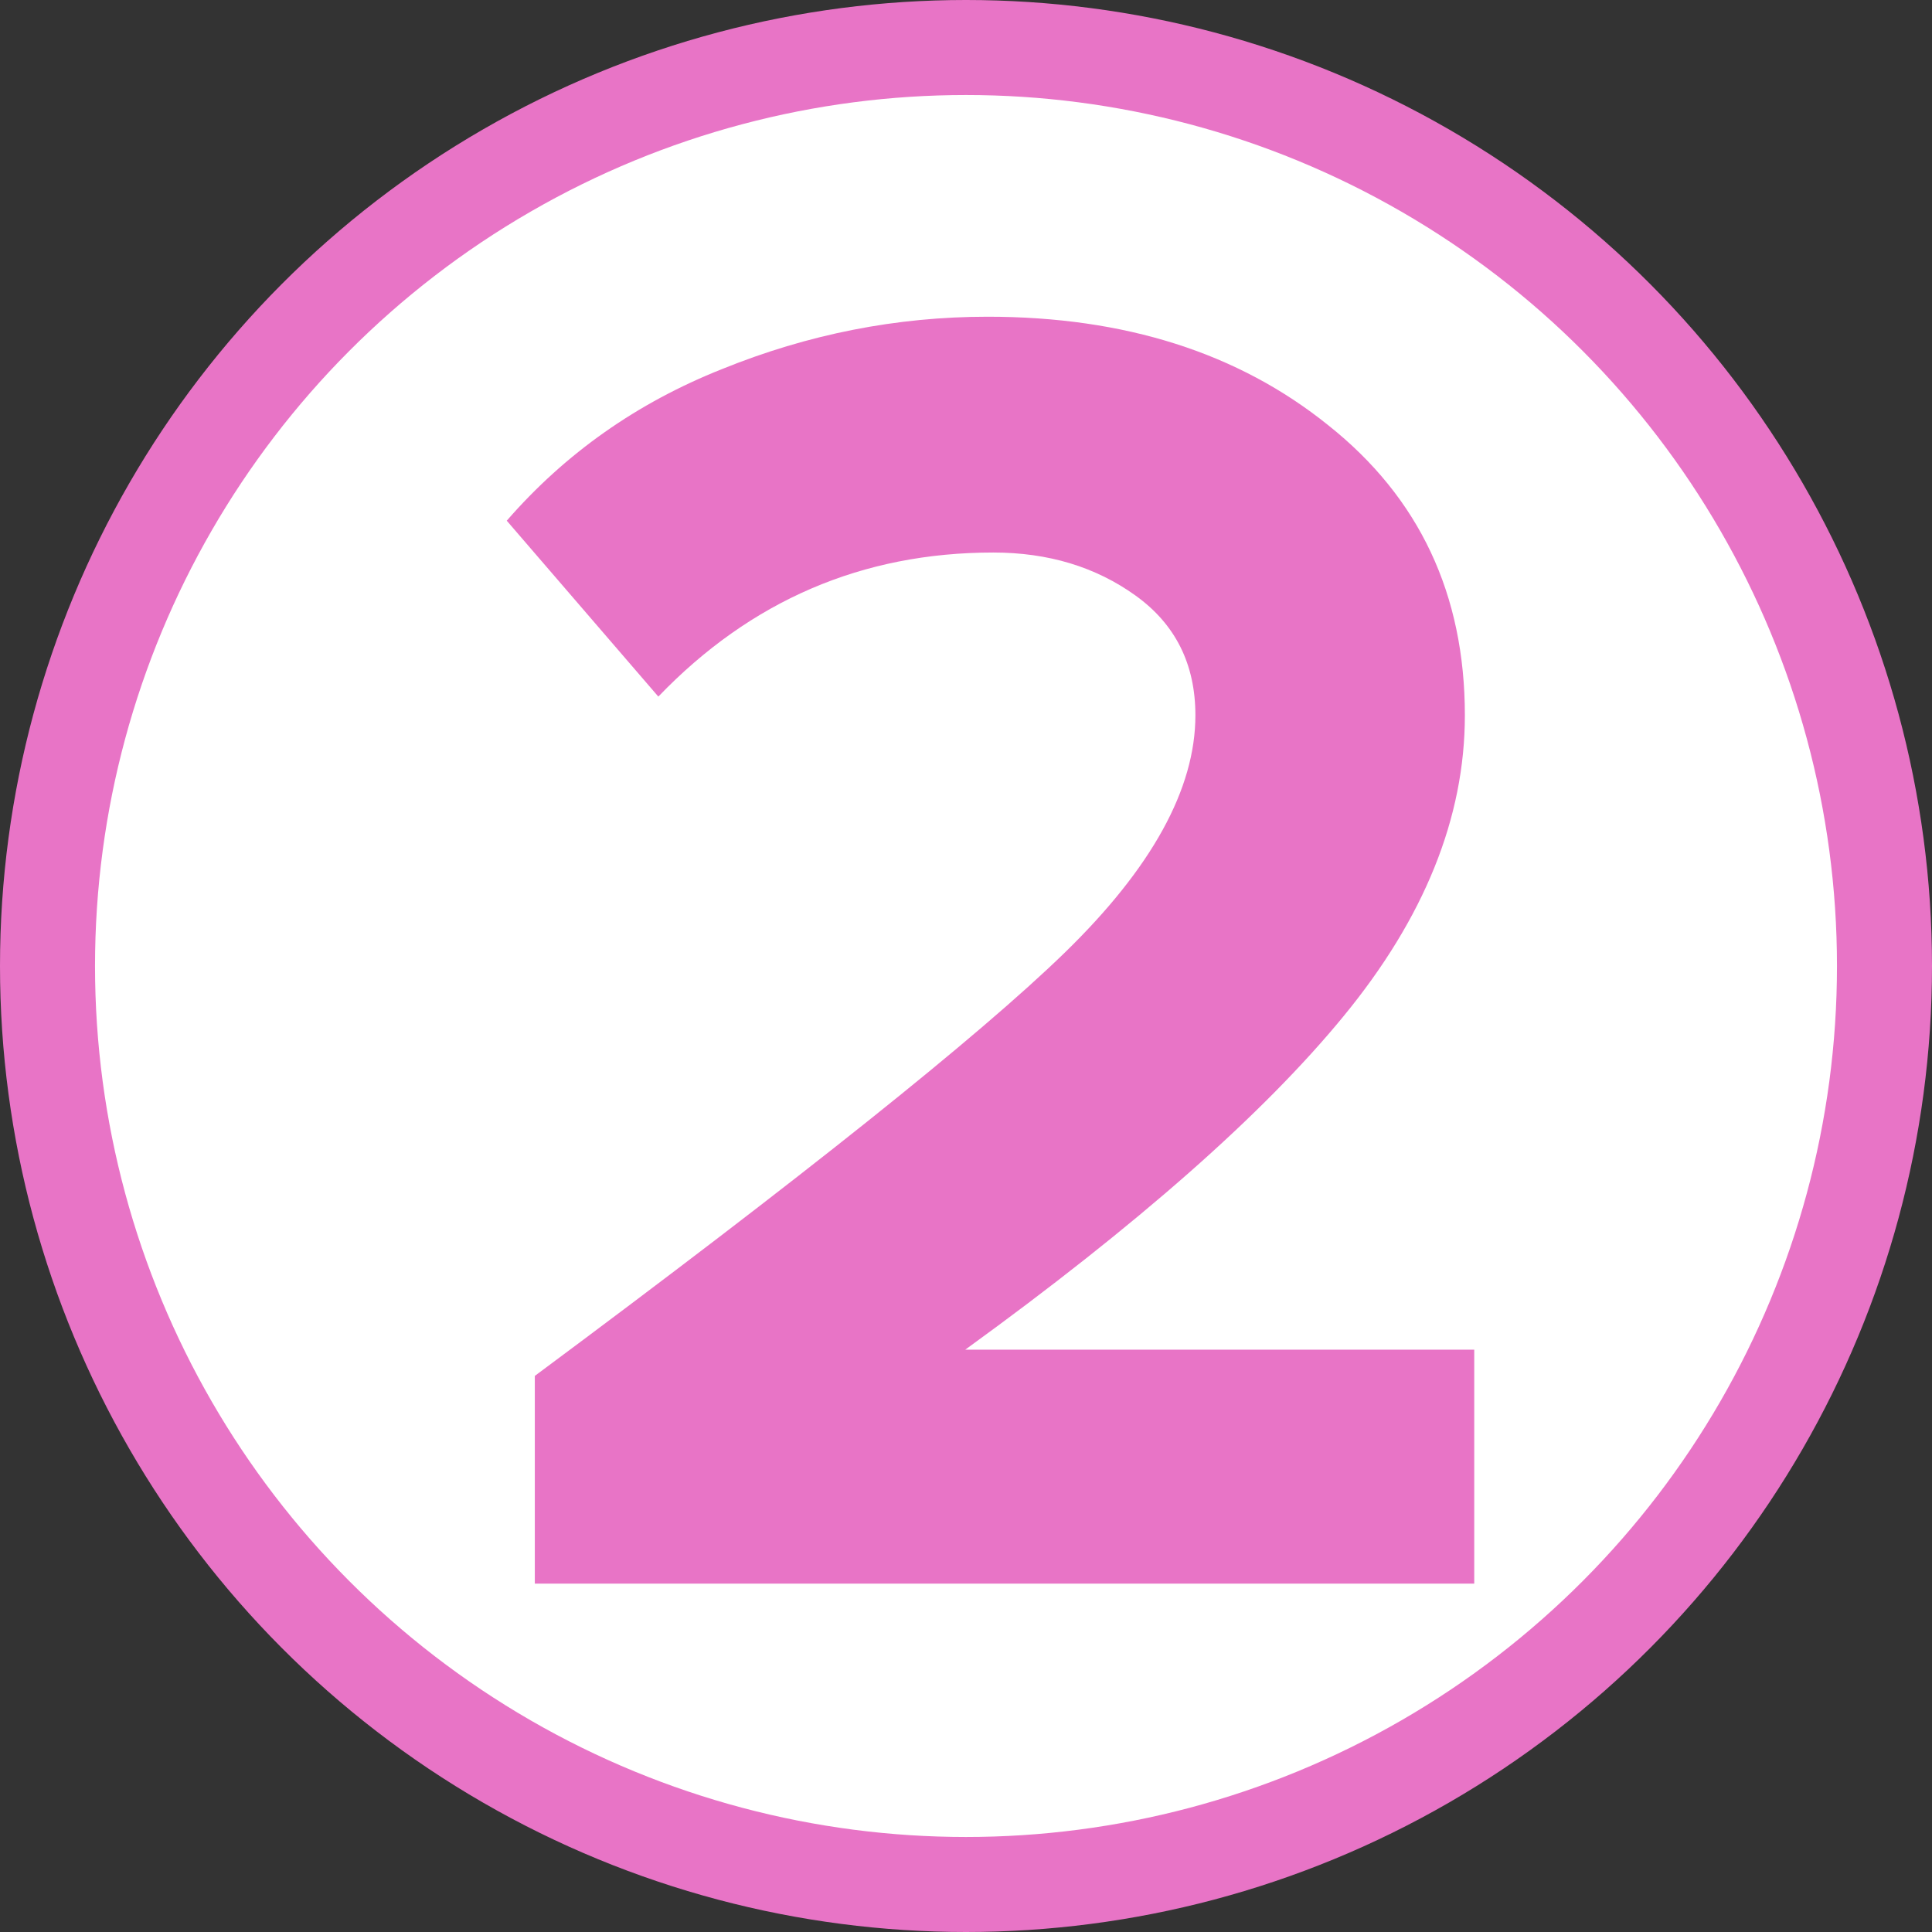 <?xml version="1.0" encoding="UTF-8"?> <svg xmlns="http://www.w3.org/2000/svg" width="61" height="61" viewBox="0 0 61 61" fill="none"><rect x="0" y="0" width="61" height="61" fill="#333333" stroke="none"/> <circle cx="30.5" cy="30.5" r="29" fill="white" stroke="#E874C6" stroke-width="3"></circle> <path d="M46.547 50H16.886V43.442C25.316 37.179 30.889 32.728 33.607 30.089C36.364 27.41 37.743 24.909 37.743 22.585C37.743 20.97 37.113 19.709 35.852 18.803C34.592 17.898 33.095 17.445 31.362 17.445C27.226 17.445 23.701 18.961 20.786 21.994L16 16.44C17.851 14.313 20.116 12.718 22.795 11.654C25.513 10.552 28.309 10 31.185 10C35.517 10 39.102 11.142 41.938 13.427C44.813 15.711 46.251 18.764 46.251 22.585C46.251 25.815 44.971 28.986 42.411 32.097C39.89 35.17 35.911 38.675 30.476 42.614H46.547V50Z" fill="#E874C6"></path> </svg> 